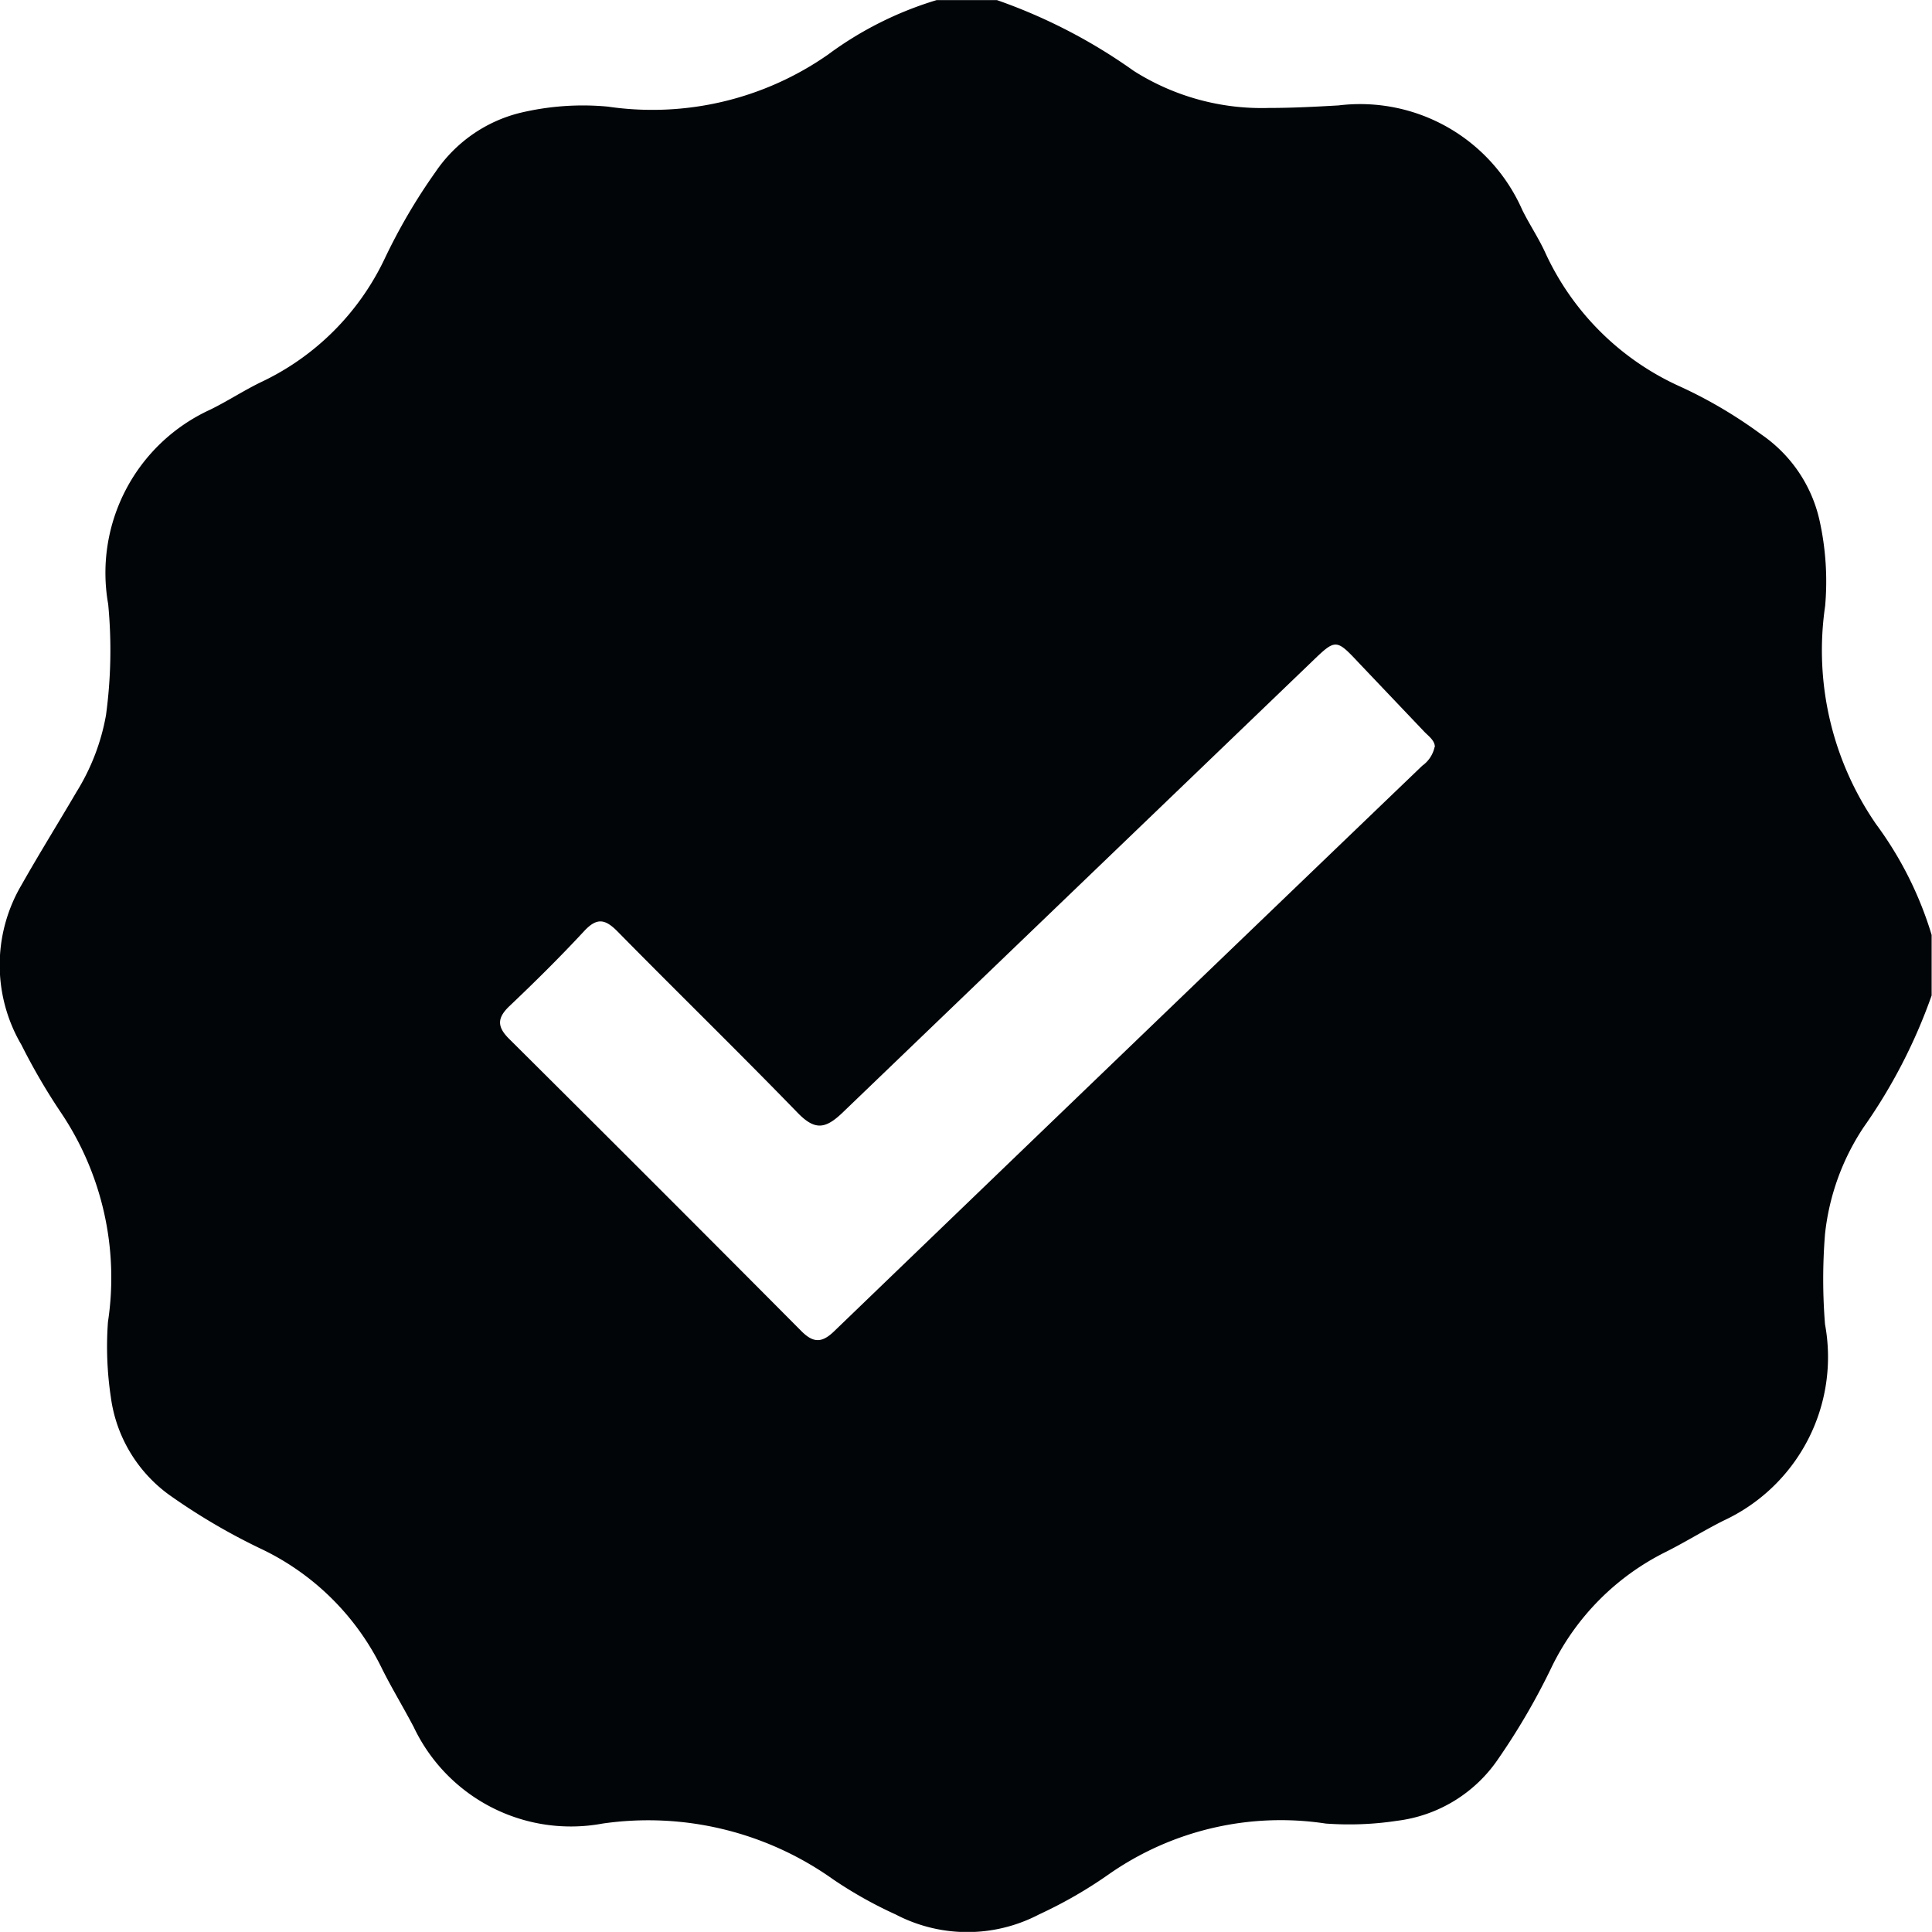 <svg width="16" height="16" viewBox="0 0 16 16" fill="none" xmlns="http://www.w3.org/2000/svg"><g clip-path="url(#clip0_10693_25341)" fill="#010508"><path d="M7.757.001h.5c.403.141.784.338 1.132.586.334.212.724.319 1.12.307.192 0 .384-.01.576-.021a1.467 1.467 0 0 1 1.521.864c.06.122.136.234.192.357a2.24 2.24 0 0 0 1.12 1.109c.237.109.461.242.67.396.244.168.415.42.48.708.052.233.068.473.047.712-.093.634.058 1.28.423 1.808.204.276.36.587.459.916v.501a4.483 4.483 0 0 1-.563 1.091 1.976 1.976 0 0 0-.32.885 4.66 4.66 0 0 0 0 .747 1.493 1.493 0 0 1-.84 1.626c-.16.08-.32.18-.48.26a2.08 2.08 0 0 0-.94.945 5.59 5.59 0 0 1-.446.768 1.187 1.187 0 0 1-.838.513c-.196.03-.394.037-.59.023a2.486 2.486 0 0 0-1.796.419c-.183.129-.377.24-.58.334a1.28 1.28 0 0 1-1.186 0 3.488 3.488 0 0 1-.52-.292 2.641 2.641 0 0 0-1.908-.461 1.44 1.44 0 0 1-1.564-.8c-.084-.16-.181-.32-.261-.48a2.134 2.134 0 0 0-.984-.986 5.161 5.161 0 0 1-.754-.438 1.194 1.194 0 0 1-.509-.827 2.815 2.815 0 0 1-.024-.623 2.45 2.45 0 0 0-.396-1.744 5.12 5.12 0 0 1-.32-.55 1.306 1.306 0 0 1 0-1.325c.147-.26.304-.512.454-.768.122-.196.206-.413.246-.64a4 4 0 0 0 .018-.917 1.486 1.486 0 0 1 .842-1.61c.144-.07.28-.16.425-.23.447-.211.807-.57 1.02-1.016.12-.253.261-.495.423-.723.165-.244.414-.419.7-.49.238-.057.484-.075.728-.052a2.54 2.54 0 0 0 1.822-.43 2.93 2.93 0 0 1 .9-.452zm-5.707 8a5.963 5.963 0 1 0 5.968-5.974A5.978 5.978 0 0 0 2.05 8z"/><path d="M.928 7.977a7.082 7.082 0 1 1 14.163.03 7.082 7.082 0 0 1-14.163-.03zm10.955-1.79c0-.058-.058-.094-.094-.134l-.525-.552c-.2-.213-.199-.215-.403-.018L6.976 9.216c-.141.134-.227.147-.37 0-.491-.506-.995-.997-1.49-1.5-.105-.107-.174-.12-.283 0-.198.213-.404.417-.616.618-.102.098-.1.171 0 .27.81.805 1.616 1.611 2.42 2.42.099.099.17.099.272 0a4052.64 4052.64 0 0 1 4.87-4.683.256.256 0 0 0 .102-.156l.002.002z"/></g><defs><clipPath id="clip0_10693_25341"><path fill="#fff" transform="translate(0 .001)" d="M0 0h16v15.998H0z"/></clipPath></defs></svg>